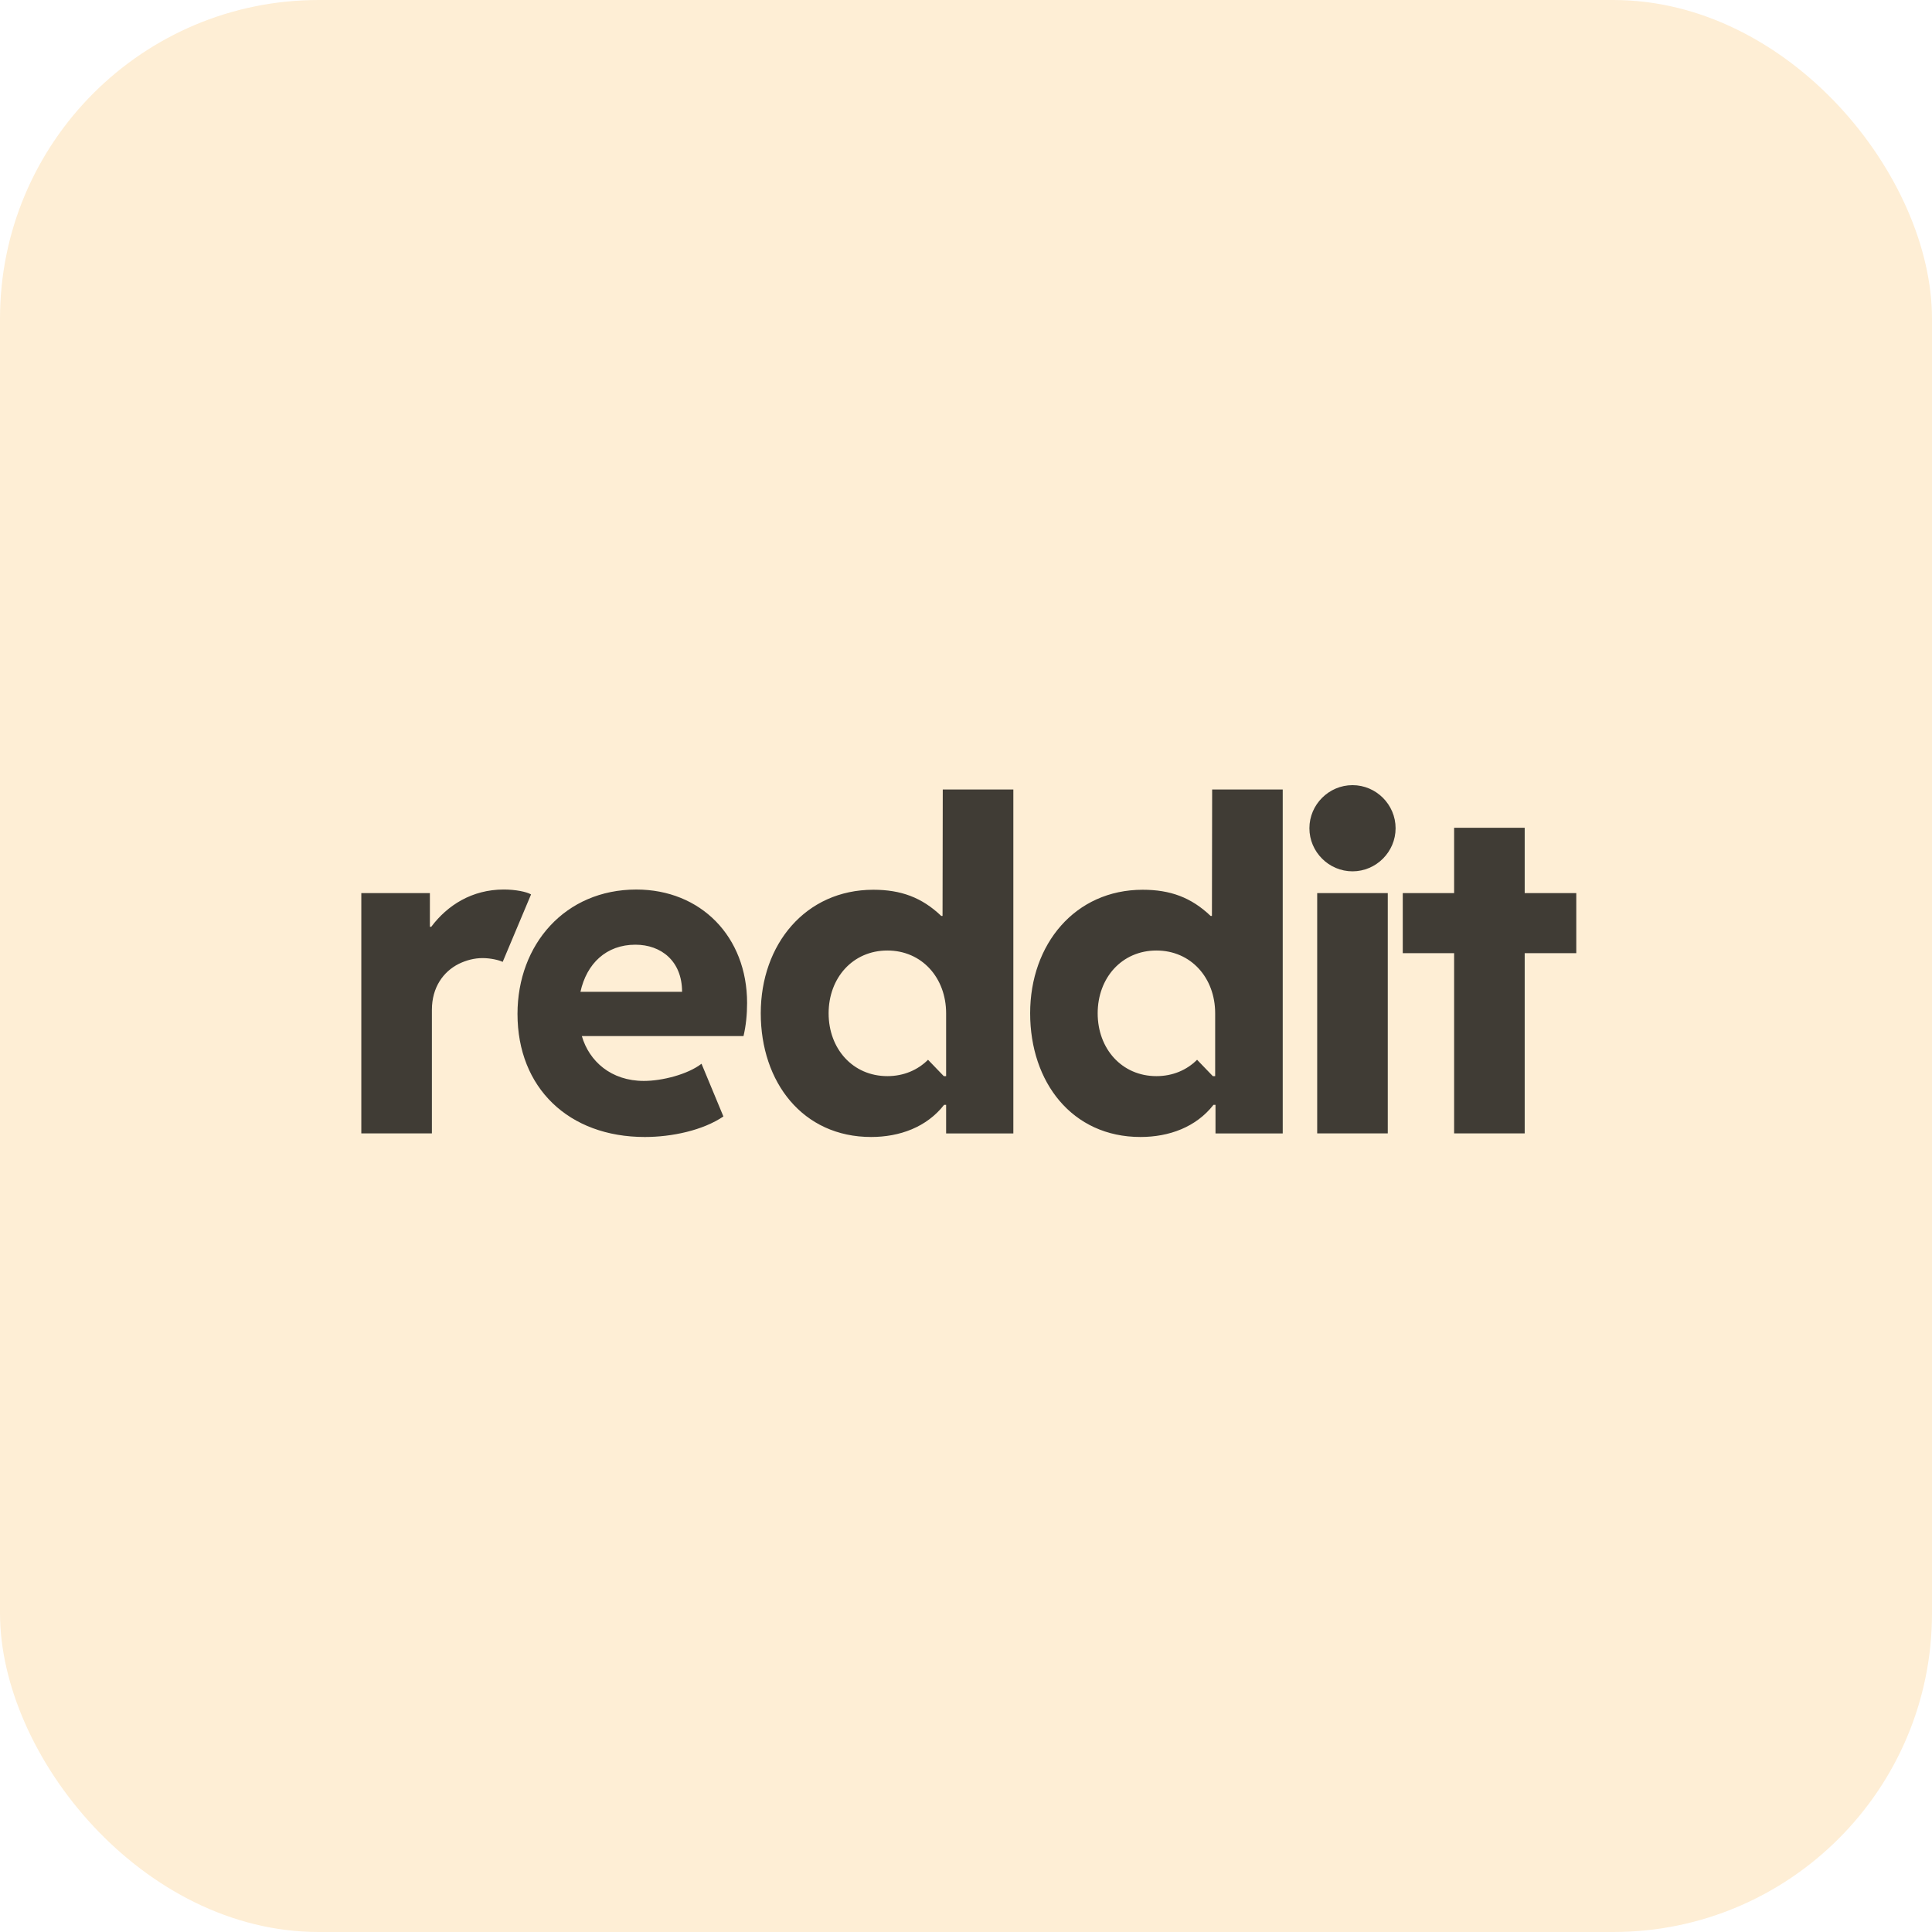 <svg xmlns="http://www.w3.org/2000/svg" width="194" height="194" viewBox="0 0 194 194" fill="none">
  <g filter="url(#filter0_b_591_715)">
    <rect width="194" height="194" rx="32" fill="#FEEED5"/>
    <path fill-rule="evenodd" clip-rule="evenodd" d="M135.81 78.84C138.188 78.84 140.137 80.791 140.137 83.167C140.137 85.543 138.186 87.494 135.81 87.494C133.434 87.494 131.483 85.543 131.483 83.167C131.483 80.791 133.434 78.84 135.81 78.84ZM139.352 113.81H132.265V89.68H139.352V113.81ZM50.477 96.587L53.324 89.816L53.327 89.814C52.878 89.546 51.757 89.32 50.59 89.32C47.382 89.32 44.916 90.911 43.302 93.064H43.167V89.678H36.281V113.808H43.368V101.408C43.368 99.143 44.511 97.574 46.059 96.789C46.844 96.407 47.653 96.206 48.459 96.206C49.265 96.206 50.118 96.407 50.477 96.587ZM63.895 89.322C56.742 89.322 51.964 94.839 51.964 101.812V101.815C51.964 109.236 57.1 114.17 64.747 114.17C67.483 114.17 70.598 113.497 72.64 112.107L70.442 106.815C69.052 107.892 66.473 108.541 64.656 108.541C61.361 108.541 59.163 106.569 58.423 104.034H74.66C74.906 102.979 75.018 101.881 75.018 100.714C75.018 94.054 70.375 89.322 63.895 89.322ZM68.49 99.593H58.288H58.285C58.914 96.743 60.887 94.861 63.803 94.861C66.383 94.861 68.49 96.499 68.49 99.593ZM94.645 91.969L94.667 79.277H101.754V113.811H95.004V110.94H94.802C93.052 113.183 90.34 114.169 87.469 114.169C80.607 114.169 76.391 108.673 76.391 101.745C76.391 94.817 80.898 89.344 87.694 89.344C90.451 89.344 92.559 90.108 94.51 91.969H94.645ZM94.769 108.059H95.004V101.752C95.004 98.191 92.576 95.445 89.105 95.445C85.633 95.445 83.205 98.191 83.205 101.752C83.205 105.313 85.633 108.059 89.105 108.059C90.75 108.059 92.158 107.442 93.187 106.416L94.769 108.059ZM121.717 79.277L121.695 91.969H121.56C119.609 90.108 117.501 89.344 114.743 89.344C107.948 89.344 103.441 94.817 103.441 101.745C103.441 108.673 107.656 114.169 114.518 114.169C117.389 114.169 120.102 113.183 121.852 110.94H122.053V113.811H128.804V79.277H121.717ZM122.02 108.059H121.785L120.204 106.416C119.175 107.442 117.766 108.059 116.121 108.059C112.65 108.059 110.222 105.313 110.222 101.752C110.222 98.191 112.65 95.445 116.121 95.445C119.592 95.445 122.02 98.191 122.02 101.752V108.059ZM158.281 89.68H153.101V83.121H146.014V89.68H140.857V95.712H146.014V113.81H153.101V95.712H158.281V89.68Z" fill="black" fill-opacity="0.75"/>
  </g>
  <defs>
    <filter id="filter0_b_591_715" x="-50" y="-50" width="294" height="294" filterUnits="userSpaceOnUse" color-interpolation-filters="sRGB">
      <feFlood flood-opacity="0" result="BackgroundImageFix"/>
      <feGaussianBlur in="BackgroundImageFix" stdDeviation="25"/>
      <feComposite in2="SourceAlpha" operator="in" result="effect1_backgroundBlur_591_715"/>
      <feBlend mode="normal" in="SourceGraphic" in2="effect1_backgroundBlur_591_715" result="shape"/>
    </filter>
  </defs>
</svg>